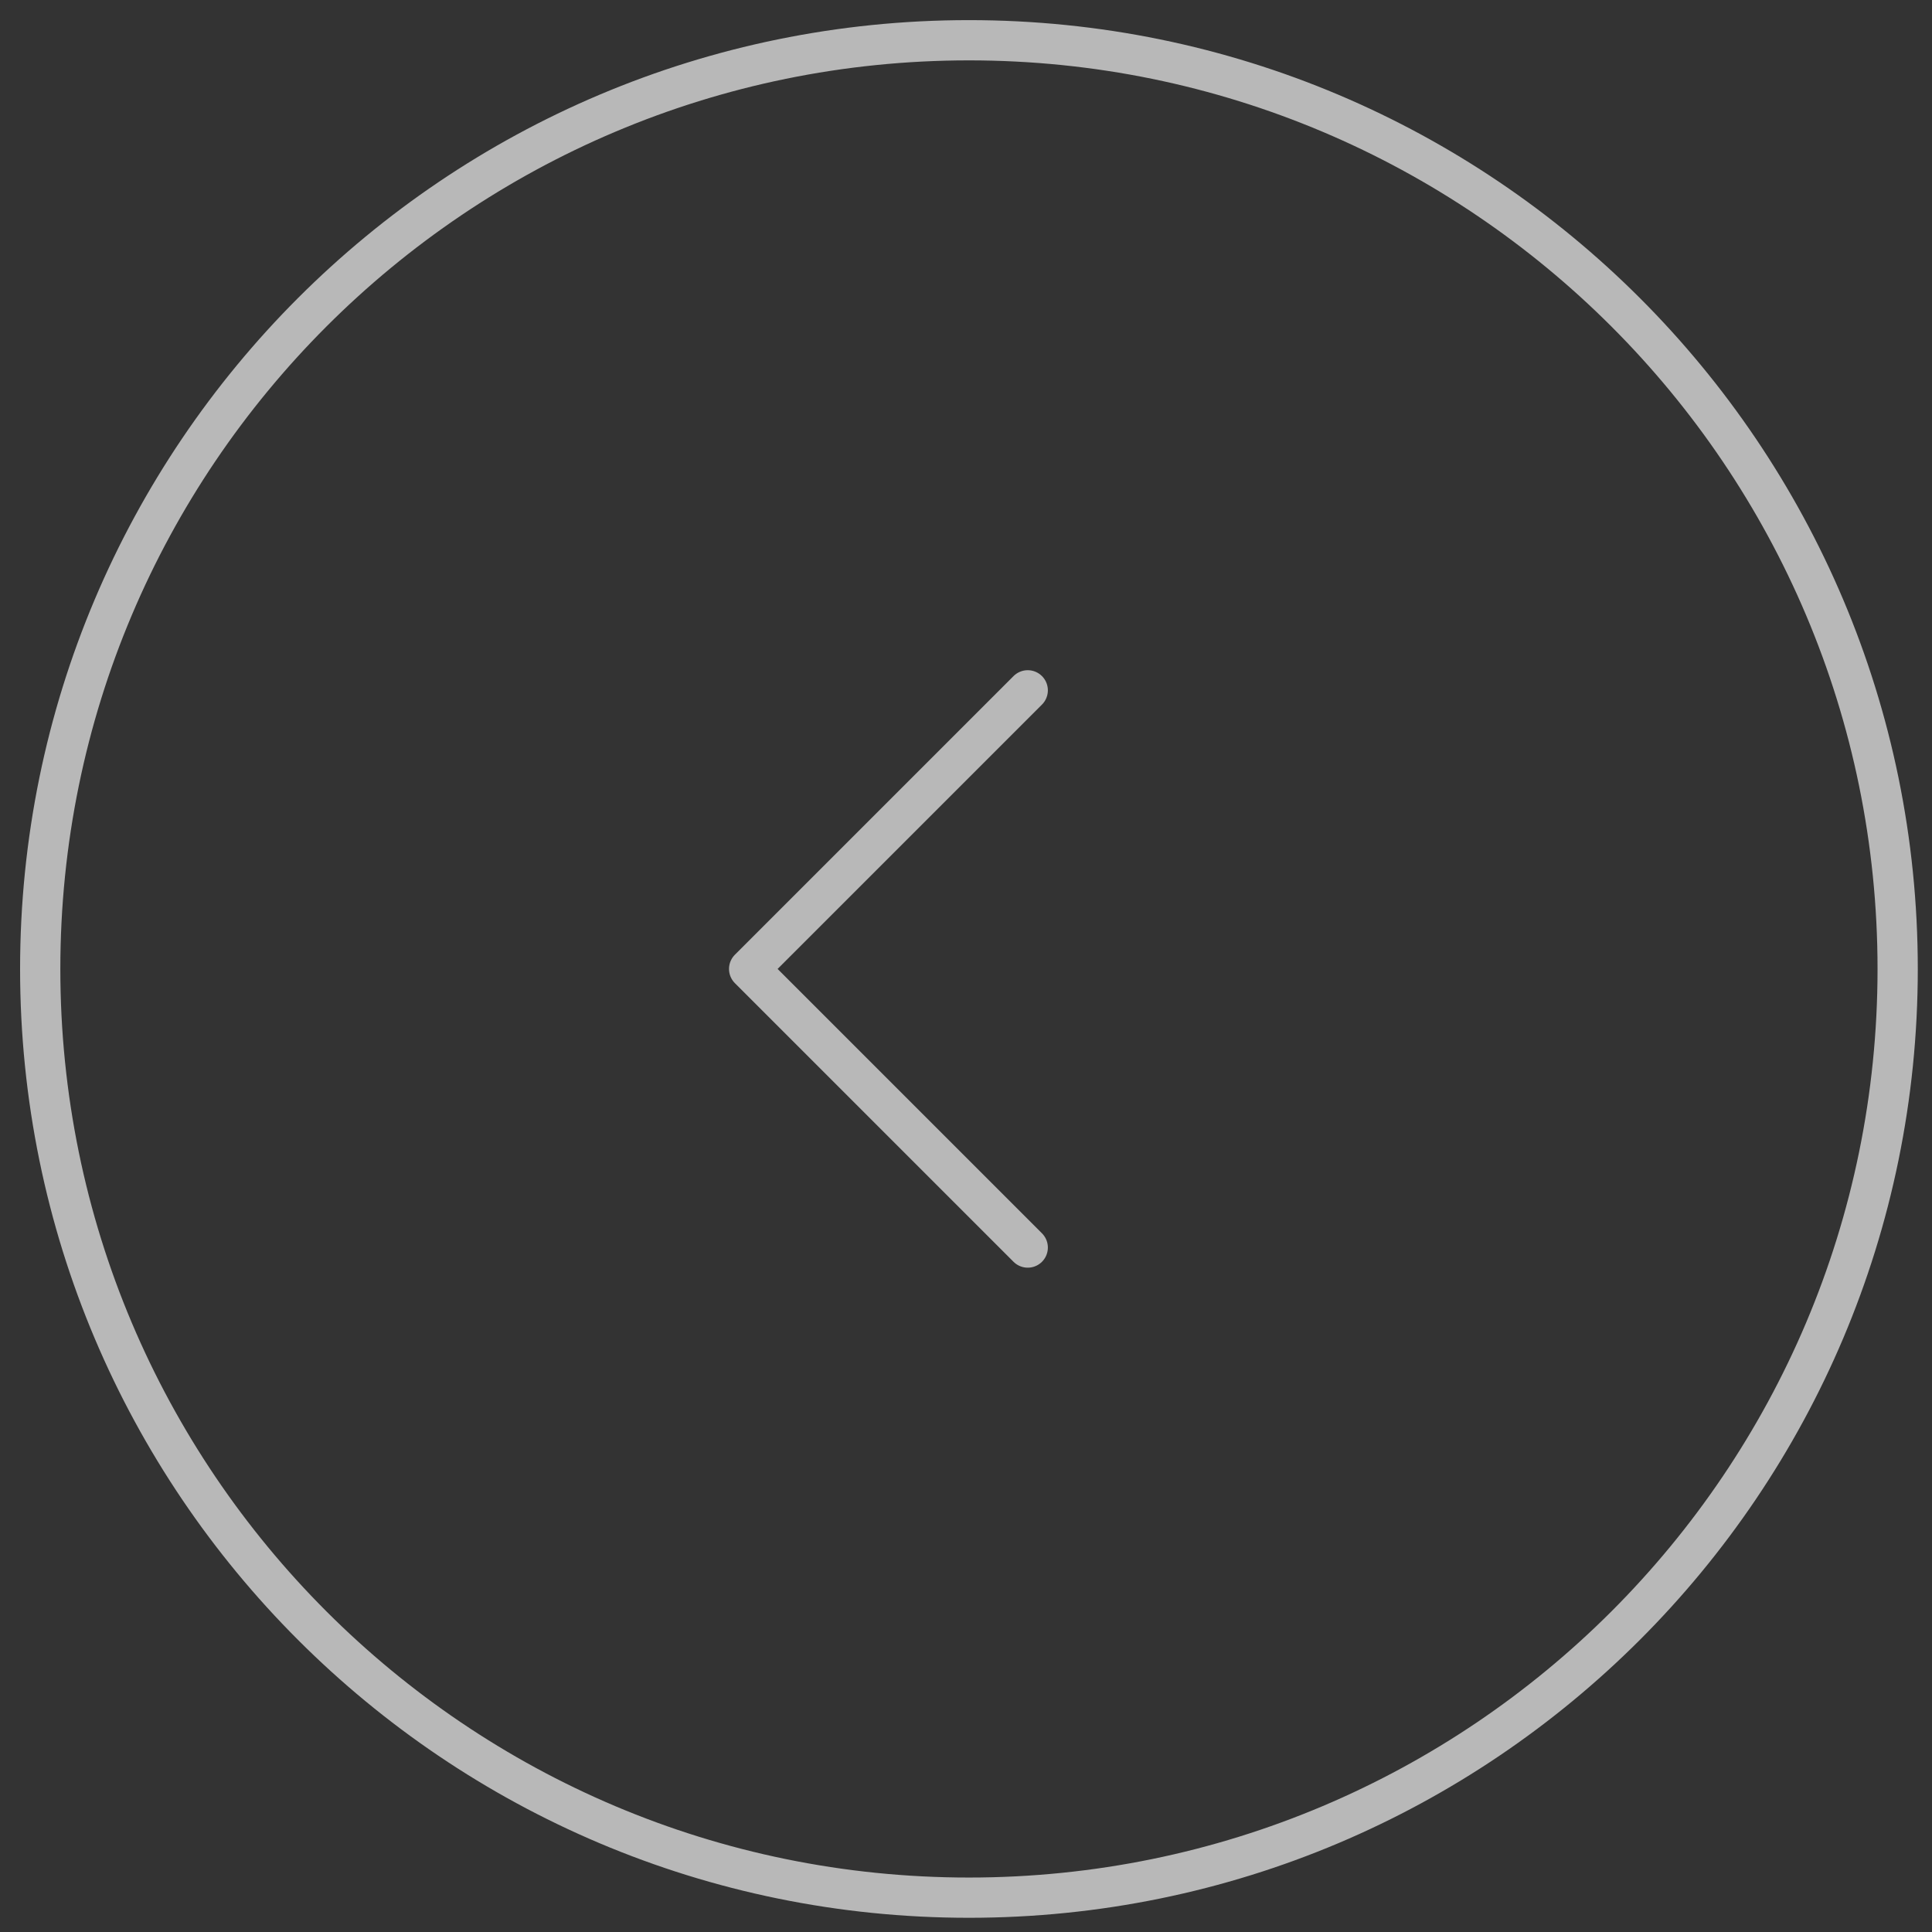 <?xml version="1.0" encoding="UTF-8"?> <svg xmlns="http://www.w3.org/2000/svg" width="48" height="48" viewBox="0 0 48 48" fill="none"><rect x="0" y="0" width="48" height="48" fill="#333333" stroke="none"/><path d="M25.534 30.995L18.612 24.073L25.534 17.151" stroke="white" stroke-opacity="0.65" stroke-linecap="round" stroke-linejoin="round"></path><path d="M0.999 24.074C0.999 36.817 11.33 47.147 24.073 47.147C36.816 47.147 47.147 36.817 47.147 24.074C47.147 11.33 36.816 1 24.073 1C11.33 1 0.999 11.33 0.999 24.074Z" stroke="white" stroke-opacity="0.65"></path></svg> 